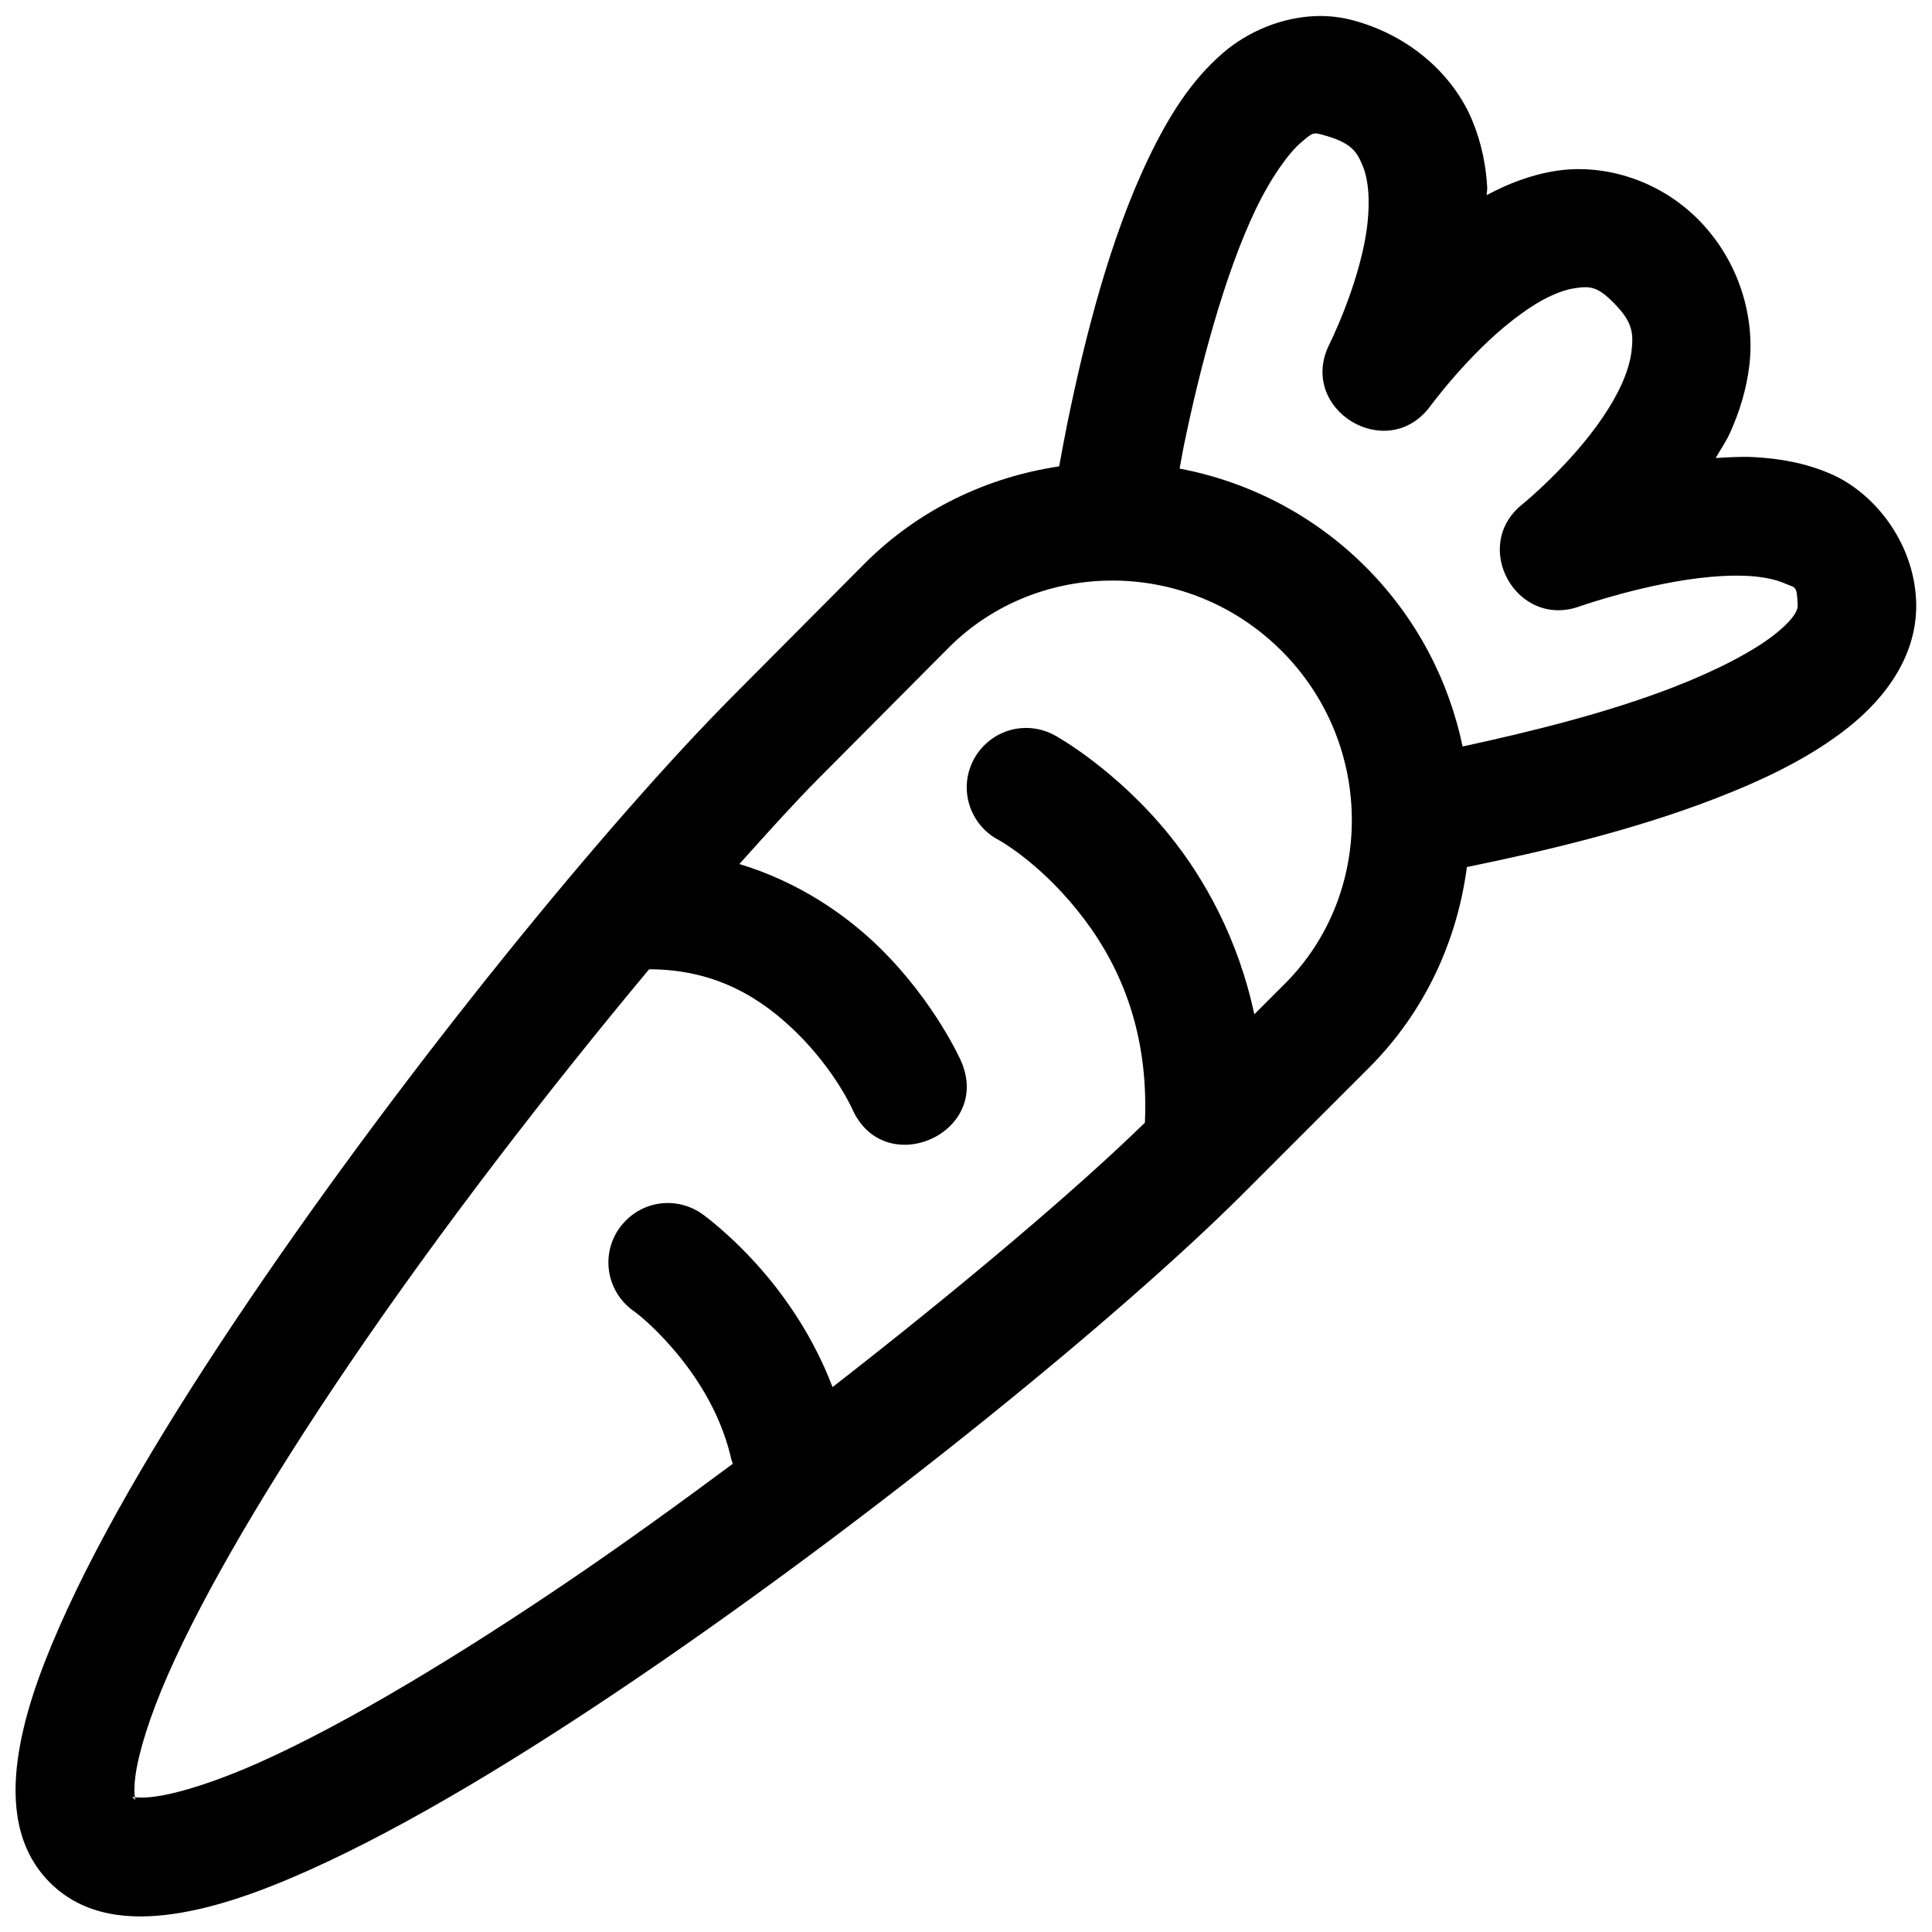 <?xml version="1.0" encoding="UTF-8"?>
<!-- Uploaded to: SVG Repo, www.svgrepo.com, Generator: SVG Repo Mixer Tools -->
<svg width="800px" height="800px" version="1.1" viewBox="144 144 512 512" xmlns="http://www.w3.org/2000/svg">
 <defs>
  <clipPath id="a">
   <path d="m148.09 148.09h503.81v503.81h-503.81z"/>
  </clipPath>
 </defs>
 <g clip-path="url(#a)">
  <path d="m493.14 148.25c-9.406 0.211-18.484 4.156-24.969 9.719-8.648 7.422-14.613 17.152-19.77 27.891-10.32 21.477-16.934 47.824-21.496 70.078-0.805 3.922-1.449 7.551-2.215 11.656-18.965 2.832-37.129 11.324-51.508 25.703-0.031 0.035-0.059 0.062-0.094 0.094l-34.652 34.84c-33.031 33.164-86.332 98.238-128.38 160.27-21.031 31.012-39.082 61.043-50.309 86.59-5.617 12.777-9.605 24.379-11.074 35.422-1.465 11.047-0.465 23.367 8.551 32.383 9.164 9.164 21.645 9.926 32.781 8.301 11.137-1.625 22.949-5.781 35.918-11.594 25.926-11.621 56.43-30.113 87.852-51.508 62.84-42.781 128.21-96.332 159.59-127.7l33.453-33.457c14.797-14.793 23.352-33.605 25.922-53.164 19.914-4.078 43.957-9.672 66.051-18.238 13.148-5.094 25.195-10.949 35.086-18.816 9.891-7.867 18.66-19.465 17.895-33.918-0.805-15.262-11.07-28.23-22.66-33.242-6.777-2.93-13.699-4.082-20.449-4.43-3.406-0.168-6.672 0.066-9.992 0.25 1.277-2.254 2.746-4.324 3.844-6.762 2.461-5.5 4.352-11.461 5.102-17.992 1.43-12.434-2.543-27.051-13.129-38.008-10.633-11.004-25.465-15.238-37.887-13.375-6.816 1.02-12.953 3.449-18.477 6.394-0.051 0.027-0.074 0.098-0.125 0.125-0.02-0.723 0.164-1.367 0.125-2.094-0.324-5.797-1.496-11.766-3.938-17.68-4.918-11.914-16.27-22.488-31.613-26.598-3.125-0.84-6.301-1.211-9.438-1.141zm-1.199 31.215c0.73-0.25 1.348-0.062 2.488 0.246 7.644 2.043 9.105 4.375 10.703 8.238 0.789 1.918 1.336 4.402 1.508 7.441 0.172 3.082-0.012 6.688-0.582 10.363-2.285 14.586-9.781 29.523-9.781 29.523-8.516 17.18 15.301 31.77 26.75 16.387 0 0 9.98-13.641 21.957-22.906 2.699-2.094 5.434-3.969 8.027-5.356 3.16-1.688 5.977-2.672 8.238-3.012 4.125-0.621 6.113-0.57 10.703 4.184 4.637 4.797 4.981 7.609 4.426 12.422-0.289 2.527-1.141 5.523-2.582 8.734-1.301 2.898-3.082 5.965-5.106 8.949-8.52 12.562-21.031 22.785-21.031 22.785-14.203 11.039-1.781 33.406 15.098 27.18 0 0 18.031-6.309 34.656-7.777 3.453-0.309 6.777-0.398 9.746-0.246 4.188 0.215 7.566 1.023 9.535 1.875 3.371 1.457 3.434 0.492 3.719 5.902 0.047 0.848-0.359 3.156-6.055 7.691-5.699 4.531-15.488 9.613-26.941 14.051-17.516 6.789-37.801 11.789-55.809 15.684-3.648-17.441-12.188-34.078-25.707-47.602-13.957-13.957-31.238-22.609-49.293-26.047 0.406-2.125 0.715-4.047 1.105-5.965 4.305-20.984 10.922-45.777 19.066-62.73 4.07-8.477 8.695-14.875 11.965-17.68 1.633-1.402 2.465-2.09 3.195-2.336zm-52.766 118.39c15.984 0.102 32.098 6.269 44.461 18.633 24.73 24.73 24.617 64.473 0.891 88.191l-8.117 8.117c-4.266-19.914-13.121-35.84-22.414-47.355-14.316-17.738-30.352-26.504-30.352-26.504-2.758-1.555-5.918-2.238-9.074-1.969-8.09 0.707-14.375 7.559-14.375 15.68 0 5.863 3.273 11.258 8.473 13.965 0 0 10.293 5.574 20.789 18.57 9.941 12.316 19.105 30.129 17.957 56.336-18.148 17.699-48.426 43.348-82.781 70.078-4.953-12.988-12.098-23.32-18.512-30.75-8.078-9.367-15.68-14.883-15.68-14.883-2.555-1.914-5.633-3.012-8.824-3.137-0.219-0.008-0.434-0.016-0.648-0.016-8.633 0-15.738 7.106-15.738 15.742 0 5.195 2.57 10.062 6.856 12.992 0 0 4.414 3.125 10.238 9.875 5.82 6.742 12.32 16.406 15.223 28.223 0.156 0.777 0.375 1.539 0.645 2.281-13.938 10.348-28.121 20.617-42.098 30.133-30.547 20.793-60.242 38.652-83.086 48.891-11.422 5.121-21.227 8.188-27.523 9.102-3.133 0.461-4.891 0.328-5.75 0.219v0.027c0.117 0.852 0.227 0.809-0.246 0.344-0.555-0.559-0.602-0.484 0.246-0.371-0.117-0.855-0.25-2.578 0.156-5.629 0.812-6.137 3.723-15.688 8.641-26.875 9.828-22.371 27.156-51.5 47.57-81.609 24.785-36.562 53.809-73.988 79.922-105.29 18.008 0.02 30.086 7.934 39.172 16.883 10.121 9.973 14.637 20.078 14.637 20.078 8.445 19.215 37.289 6.547 28.844-12.668 0 0-6.824-15.496-21.402-29.859-8.945-8.809-21.566-17.562-37.328-22.324 7.465-8.344 14.887-16.559 20.848-22.539l34.656-34.84c11.859-11.859 27.738-17.844 43.727-17.742z" fill-rule="evenodd"/>
 </g>
</svg>